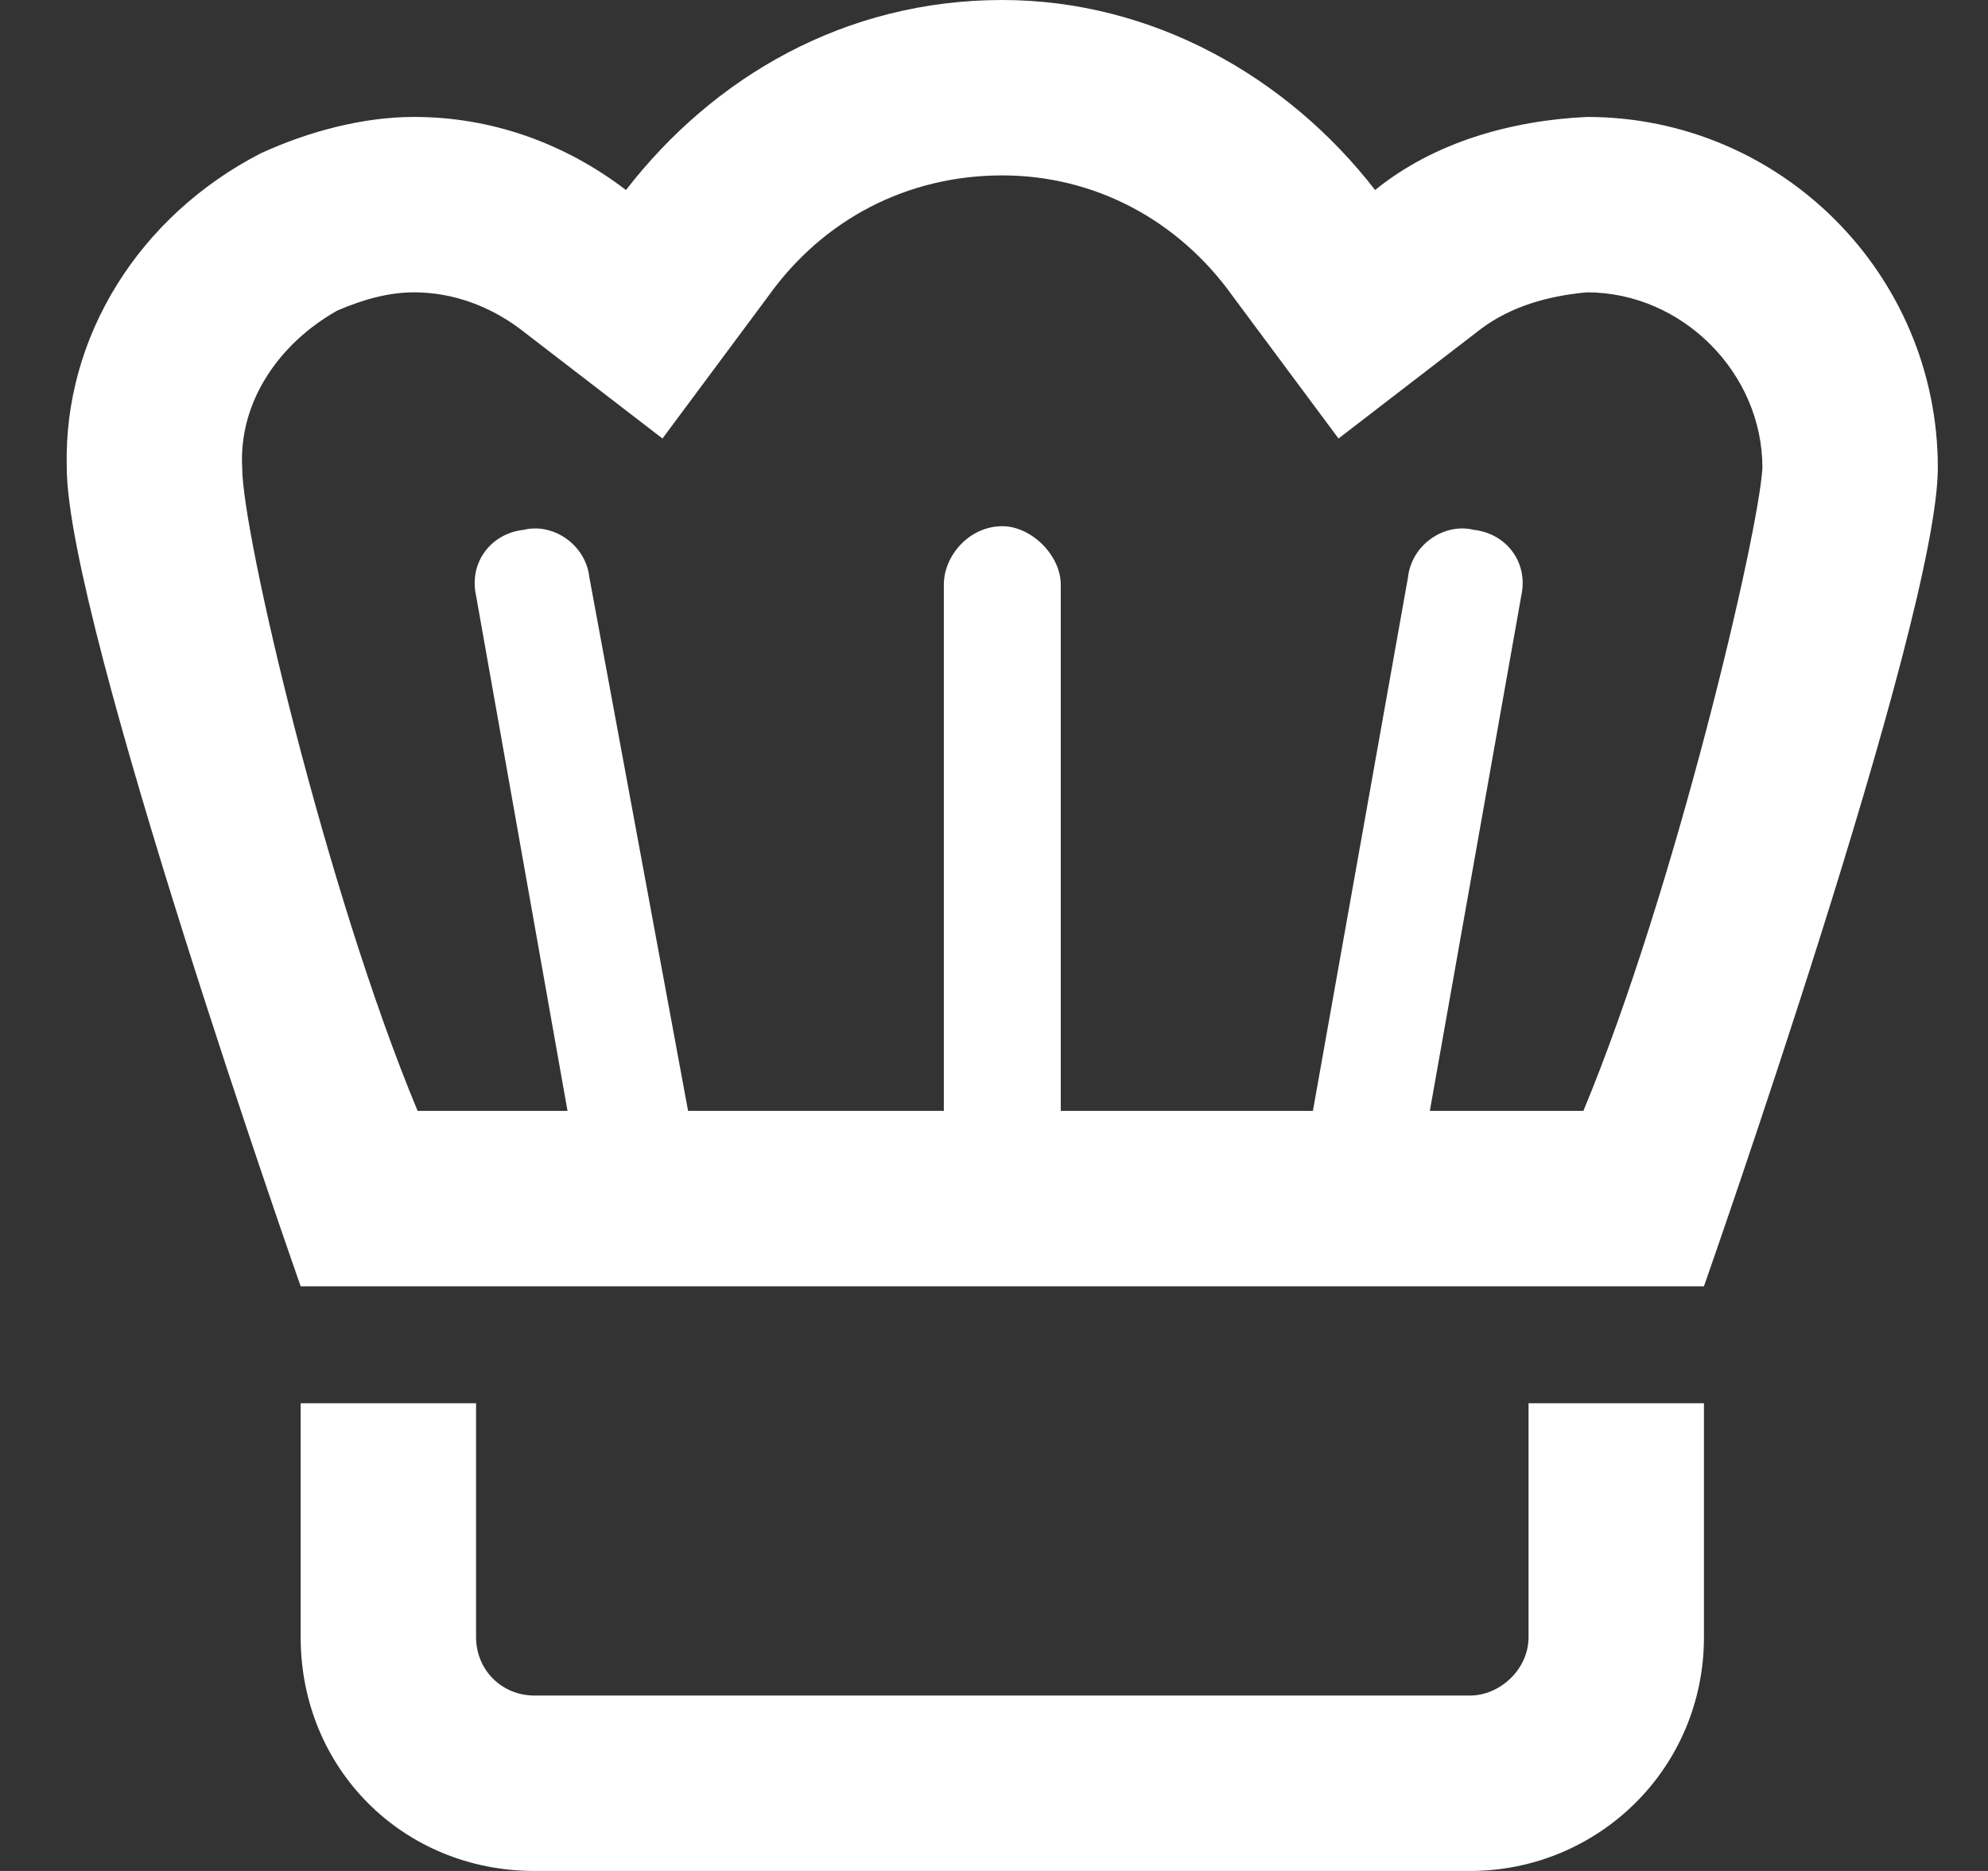 <svg width="17" height="16" viewBox="0 0 17 16" fill="none" xmlns="http://www.w3.org/2000/svg">
<rect x="0" y="0" width="17" height="16" fill="#333333" stroke="none"/>
<path d="M13.071 14V12H14.571V14C14.571 15.125 13.665 16 12.571 16H4.571C3.446 16 2.571 15.125 2.571 14V12H4.071V14C4.071 14.281 4.29 14.5 4.571 14.5H12.571C12.821 14.5 13.071 14.281 13.071 14ZM13.571 1C15.227 1 16.571 2.344 16.571 4C16.571 5.312 14.571 11 14.571 11H2.571C2.571 11 0.571 5.312 0.571 4C0.54 2.875 1.196 1.844 2.228 1.312C2.634 1.125 3.103 1 3.54 1C4.196 1 4.821 1.219 5.353 1.625C6.103 0.656 7.228 0 8.571 0C9.853 0 11.009 0.656 11.759 1.625C12.259 1.219 12.915 1.031 13.571 1ZM13.54 9.5C14.321 7.625 15.04 4.562 15.071 4C15.071 3.188 14.384 2.5 13.571 2.5C13.227 2.531 12.915 2.625 12.665 2.812L11.446 3.75L10.54 2.531C10.071 1.875 9.353 1.5 8.571 1.5C7.759 1.5 7.04 1.875 6.571 2.531L5.665 3.75L4.446 2.812C4.196 2.625 3.884 2.5 3.54 2.5C3.321 2.5 3.103 2.562 2.884 2.656C2.384 2.938 2.04 3.438 2.071 4C2.071 4.562 2.79 7.625 3.571 9.5H4.853L4.071 5.094C4.009 4.812 4.196 4.562 4.478 4.531C4.728 4.469 5.009 4.656 5.04 4.938L5.884 9.5H8.071V5C8.071 4.75 8.29 4.5 8.571 4.5C8.821 4.5 9.071 4.75 9.071 5V9.5H11.227L12.04 4.938C12.071 4.656 12.352 4.469 12.602 4.531C12.884 4.562 13.071 4.812 13.009 5.094L12.227 9.5H13.54Z" fill="white"/>
</svg>
